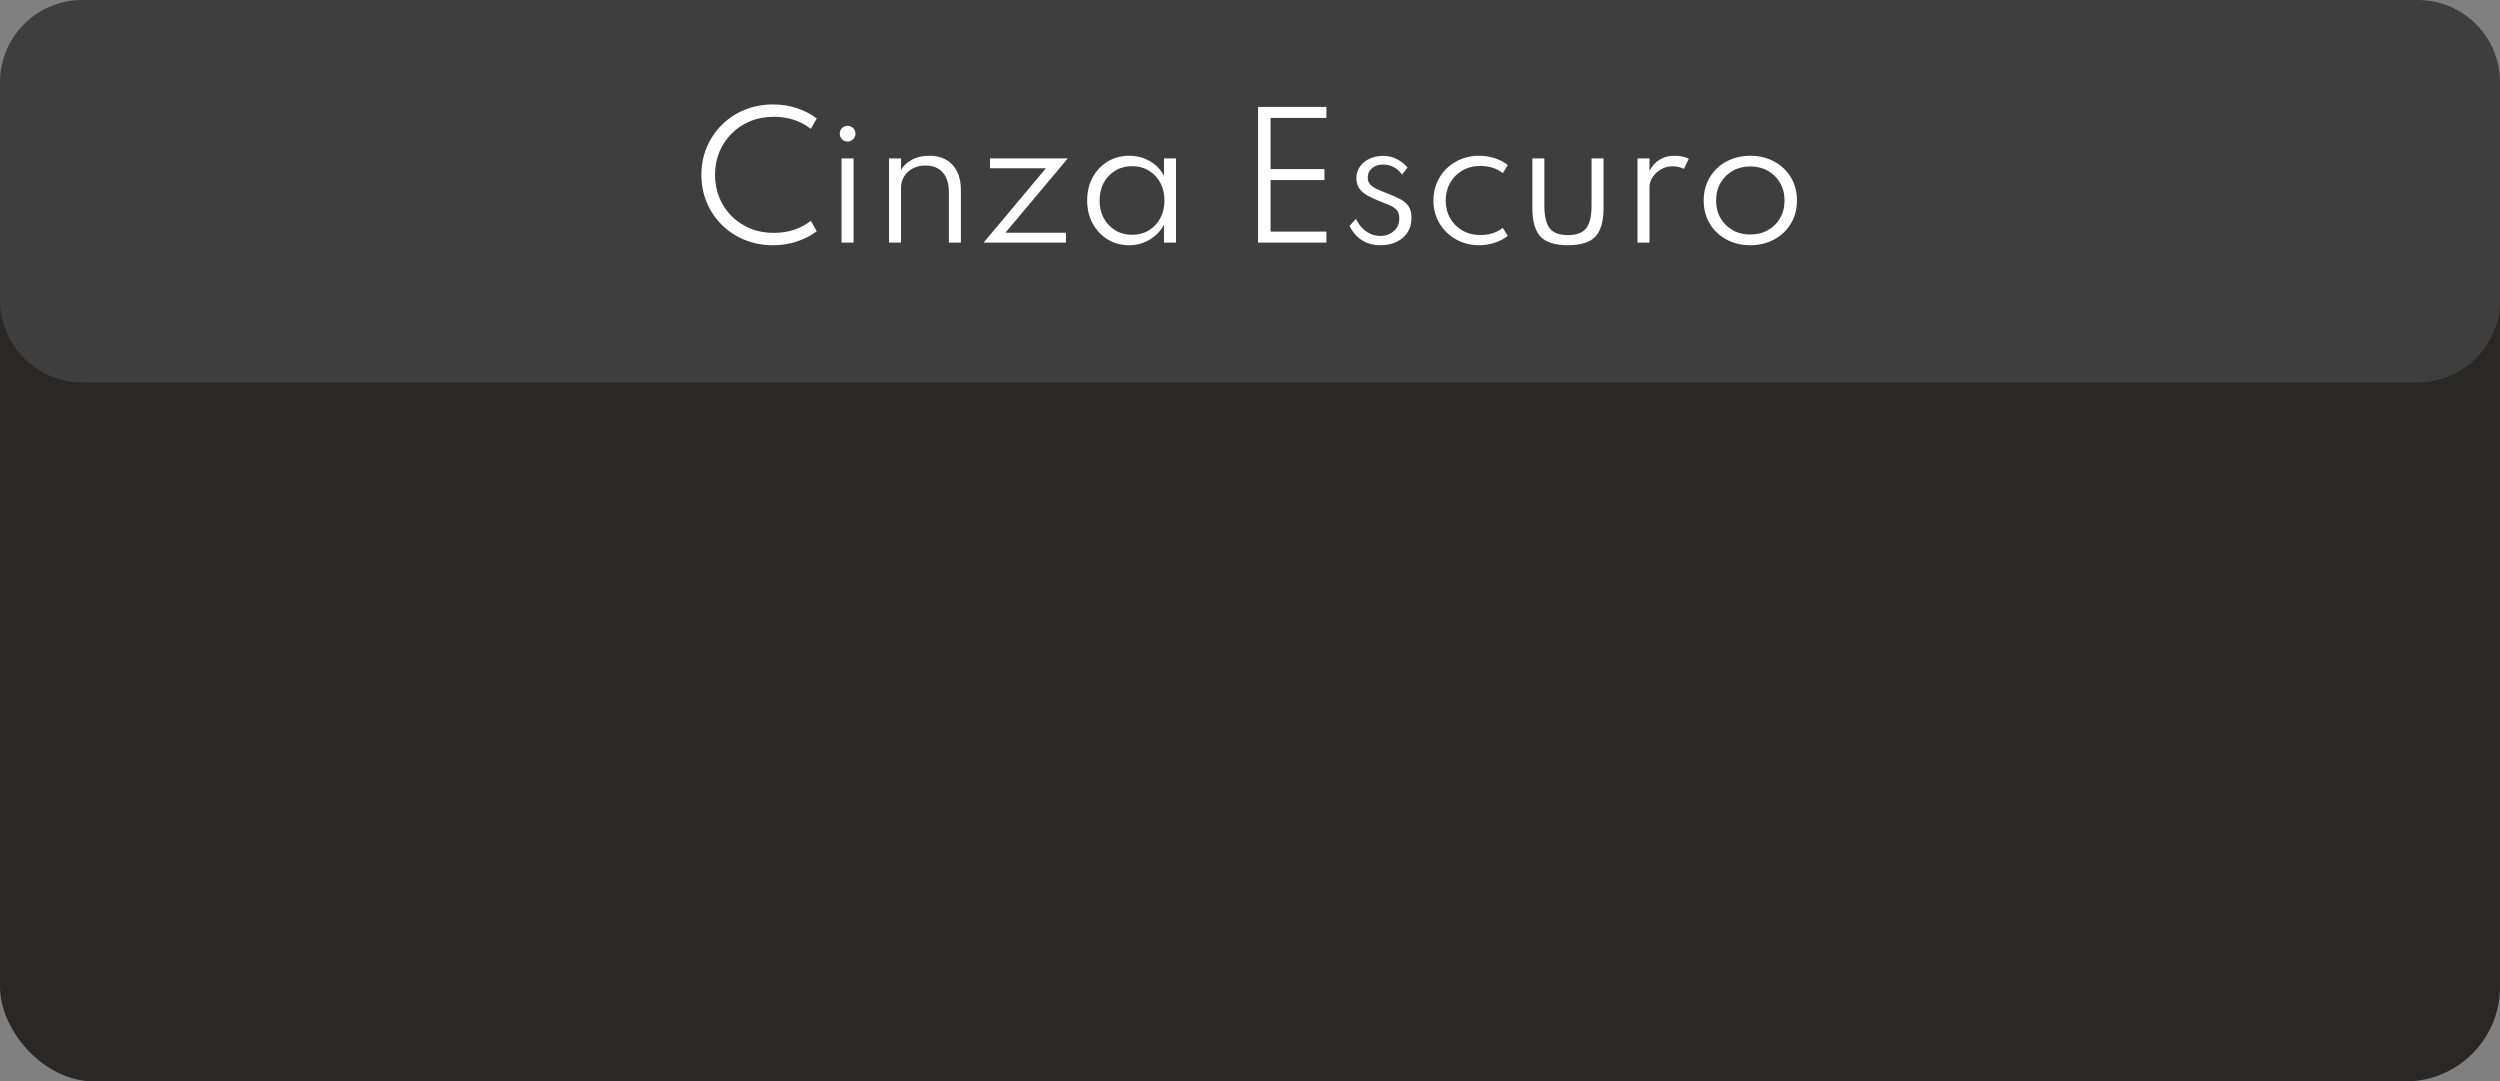 <svg xmlns="http://www.w3.org/2000/svg" width="608" height="263" viewBox="0 0 608 263" fill="none"><rect x="0" y="0" width="608" height="263" fill="#808080" stroke="none"/><g clip-path="url(#clip0_699_5216)"><rect y="38" width="608" height="225" rx="23" fill="#292826"></rect><path d="M0 20C0 8.954 8.954 0 20 0H588C599.046 0 608 8.954 608 20V73C608 84.046 599.046 93 588 93H20C8.954 93 0 84.046 0 73V20Z" fill="#3E3E3E"></path><path d="M188.018 59.64C185.538 59.64 183.238 59.207 181.118 58.34C178.998 57.473 177.152 56.267 175.578 54.72C174.005 53.16 172.778 51.34 171.898 49.26C171.018 47.18 170.578 44.933 170.578 42.52C170.578 40.107 171.018 37.86 171.898 35.78C172.778 33.7 174.005 31.887 175.578 30.34C177.165 28.78 179.012 27.567 181.118 26.7C183.238 25.833 185.538 25.4 188.018 25.4C190.085 25.4 192.025 25.707 193.838 26.32C195.652 26.92 197.252 27.747 198.638 28.8L197.198 31.34C196.025 30.393 194.665 29.667 193.118 29.16C191.572 28.653 189.932 28.4 188.198 28.4C186.105 28.4 184.185 28.76 182.438 29.48C180.705 30.2 179.198 31.207 177.918 32.5C176.638 33.78 175.645 35.273 174.938 36.98C174.245 38.687 173.898 40.533 173.898 42.52C173.898 44.493 174.245 46.34 174.938 48.06C175.645 49.767 176.638 51.267 177.918 52.56C179.198 53.84 180.705 54.84 182.438 55.56C184.185 56.28 186.105 56.64 188.198 56.64C189.932 56.64 191.572 56.387 193.118 55.88C194.665 55.373 196.025 54.647 197.198 53.7L198.638 56.24C197.265 57.28 195.672 58.107 193.858 58.72C192.058 59.333 190.112 59.64 188.018 59.64ZM206.127 34.42C205.593 34.42 205.14 34.233 204.767 33.86C204.407 33.487 204.227 33.033 204.227 32.5C204.227 31.967 204.407 31.52 204.767 31.16C205.14 30.787 205.593 30.6 206.127 30.6C206.66 30.6 207.113 30.787 207.487 31.16C207.86 31.52 208.047 31.967 208.047 32.5C208.047 33.033 207.86 33.487 207.487 33.86C207.113 34.233 206.66 34.42 206.127 34.42ZM204.667 59V38.52H207.587V59H204.667ZM216.21 59V38.52H219.13V41.32C219.677 40.36 220.537 39.547 221.71 38.88C222.897 38.213 224.337 37.88 226.03 37.88C228.403 37.88 230.27 38.613 231.63 40.08C233.003 41.533 233.69 43.58 233.69 46.22V59H230.77V46.78C230.77 44.673 230.27 43.06 229.27 41.94C228.283 40.82 226.897 40.26 225.11 40.26C223.857 40.26 222.783 40.513 221.89 41.02C220.997 41.513 220.31 42.173 219.83 43C219.363 43.813 219.13 44.7 219.13 45.66V59H216.21ZM239.213 59L254.373 40.92H240.773V38.52H259.693L244.513 56.6H259.233V59H239.213ZM274.599 59.64C272.665 59.64 270.932 59.173 269.399 58.24C267.865 57.293 266.645 56 265.739 54.36C264.845 52.72 264.399 50.847 264.399 48.74C264.399 46.66 264.839 44.8 265.719 43.16C266.612 41.52 267.825 40.233 269.359 39.3C270.905 38.353 272.652 37.88 274.599 37.88C276.452 37.88 278.132 38.313 279.639 39.18C281.159 40.047 282.305 41.247 283.079 42.78V38.52H285.999V59H283.079V54.68C282.199 56.227 281.019 57.44 279.539 58.32C278.059 59.2 276.412 59.64 274.599 59.64ZM275.319 57.1C276.852 57.1 278.205 56.747 279.379 56.04C280.565 55.32 281.499 54.333 282.179 53.08C282.859 51.813 283.199 50.373 283.199 48.76C283.199 47.133 282.859 45.693 282.179 44.44C281.512 43.187 280.585 42.207 279.399 41.5C278.212 40.78 276.852 40.42 275.319 40.42C273.785 40.42 272.425 40.78 271.239 41.5C270.052 42.207 269.119 43.187 268.439 44.44C267.759 45.693 267.419 47.133 267.419 48.76C267.419 50.373 267.759 51.807 268.439 53.06C269.119 54.313 270.052 55.3 271.239 56.02C272.439 56.74 273.799 57.1 275.319 57.1ZM305.962 59V26H322.582V28.68H309.002V41.12H322.102V43.8H309.002V56.32H322.582V59H305.962ZM335.71 59.64C334.017 59.64 332.523 59.233 331.23 58.42C329.937 57.593 328.93 56.427 328.21 54.92L329.77 53.24C330.41 54.547 331.243 55.567 332.27 56.3C333.297 57.02 334.437 57.38 335.69 57.38C336.957 57.38 338.043 56.993 338.95 56.22C339.857 55.447 340.31 54.393 340.31 53.06C340.31 52.233 340.11 51.587 339.71 51.12C339.323 50.653 338.75 50.253 337.99 49.92C337.23 49.587 336.297 49.207 335.19 48.78C334.323 48.433 333.483 48.04 332.67 47.6C331.857 47.16 331.183 46.607 330.65 45.94C330.13 45.26 329.87 44.4 329.87 43.36C329.87 42.307 330.15 41.373 330.71 40.56C331.27 39.733 332.043 39.087 333.03 38.62C334.017 38.14 335.137 37.9 336.39 37.9C337.537 37.9 338.61 38.147 339.61 38.64C340.623 39.133 341.53 39.833 342.33 40.74L340.99 42.44C339.763 40.827 338.237 40.02 336.41 40.02C335.29 40.02 334.377 40.313 333.67 40.9C332.977 41.487 332.63 42.253 332.63 43.2C332.63 43.893 332.85 44.467 333.29 44.92C333.73 45.36 334.303 45.74 335.01 46.06C335.73 46.38 336.503 46.7 337.33 47.02C338.517 47.46 339.557 47.913 340.45 48.38C341.343 48.833 342.037 49.413 342.53 50.12C343.023 50.813 343.27 51.76 343.27 52.96C343.27 55.013 342.563 56.64 341.15 57.84C339.75 59.04 337.937 59.64 335.71 59.64ZM359.715 59.64C357.661 59.64 355.795 59.167 354.115 58.22C352.435 57.273 351.095 55.98 350.095 54.34C349.108 52.7 348.615 50.84 348.615 48.76C348.615 46.693 349.101 44.84 350.075 43.2C351.048 41.56 352.375 40.267 354.055 39.32C355.735 38.36 357.621 37.88 359.715 37.88C361.061 37.88 362.341 38.08 363.555 38.48C364.768 38.88 365.815 39.433 366.695 40.14L365.495 42.1C363.988 40.94 362.175 40.36 360.055 40.36C358.375 40.36 356.895 40.733 355.615 41.48C354.348 42.227 353.361 43.233 352.655 44.5C351.948 45.767 351.595 47.187 351.595 48.76C351.595 50.36 351.955 51.793 352.675 53.06C353.395 54.327 354.388 55.327 355.655 56.06C356.935 56.793 358.408 57.16 360.075 57.16C362.208 57.16 364.008 56.58 365.475 55.42L366.695 57.38C365.801 58.073 364.755 58.62 363.555 59.02C362.355 59.433 361.075 59.64 359.715 59.64ZM381.326 59.64C378.219 59.64 375.999 58.947 374.666 57.56C373.333 56.16 372.666 53.813 372.666 50.52V38.52H375.586V50C375.586 52.587 376.026 54.433 376.906 55.54C377.786 56.633 379.259 57.18 381.326 57.18C383.406 57.18 384.879 56.633 385.746 55.54C386.626 54.433 387.066 52.587 387.066 50V38.52H389.986V50.52C389.986 53.813 389.319 56.16 387.986 57.56C386.653 58.947 384.433 59.64 381.326 59.64ZM398.241 59V38.52H401.161V41.54C402.481 39.1 404.521 37.88 407.281 37.88C408.575 37.88 409.721 38.12 410.721 38.6L409.521 41.06C408.655 40.647 407.708 40.44 406.681 40.44C405.748 40.44 404.855 40.68 404.001 41.16C403.161 41.64 402.475 42.267 401.941 43.04C401.421 43.8 401.161 44.613 401.161 45.48V59H398.241ZM425.678 59.64C423.544 59.64 421.618 59.18 419.898 58.26C418.191 57.34 416.838 56.06 415.838 54.42C414.838 52.78 414.338 50.893 414.338 48.76C414.338 46.613 414.838 44.727 415.838 43.1C416.838 41.46 418.191 40.18 419.898 39.26C421.618 38.34 423.544 37.88 425.678 37.88C427.811 37.88 429.731 38.34 431.438 39.26C433.158 40.18 434.518 41.46 435.518 43.1C436.518 44.727 437.018 46.613 437.018 48.76C437.018 50.893 436.518 52.78 435.518 54.42C434.518 56.06 433.158 57.34 431.438 58.26C429.731 59.18 427.811 59.64 425.678 59.64ZM425.678 57.04C427.278 57.04 428.704 56.687 429.958 55.98C431.211 55.273 432.198 54.3 432.918 53.06C433.638 51.807 433.998 50.373 433.998 48.76C433.998 47.147 433.638 45.72 432.918 44.48C432.198 43.227 431.211 42.247 429.958 41.54C428.704 40.833 427.278 40.48 425.678 40.48C424.078 40.48 422.651 40.833 421.398 41.54C420.144 42.247 419.158 43.227 418.438 44.48C417.718 45.72 417.358 47.147 417.358 48.76C417.358 50.373 417.718 51.807 418.438 53.06C419.158 54.3 420.144 55.273 421.398 55.98C422.651 56.687 424.078 57.04 425.678 57.04Z" fill="white"></path></g><defs><clipPath id="clip0_699_5216"><rect width="608" height="263" fill="white"></rect></clipPath></defs></svg>